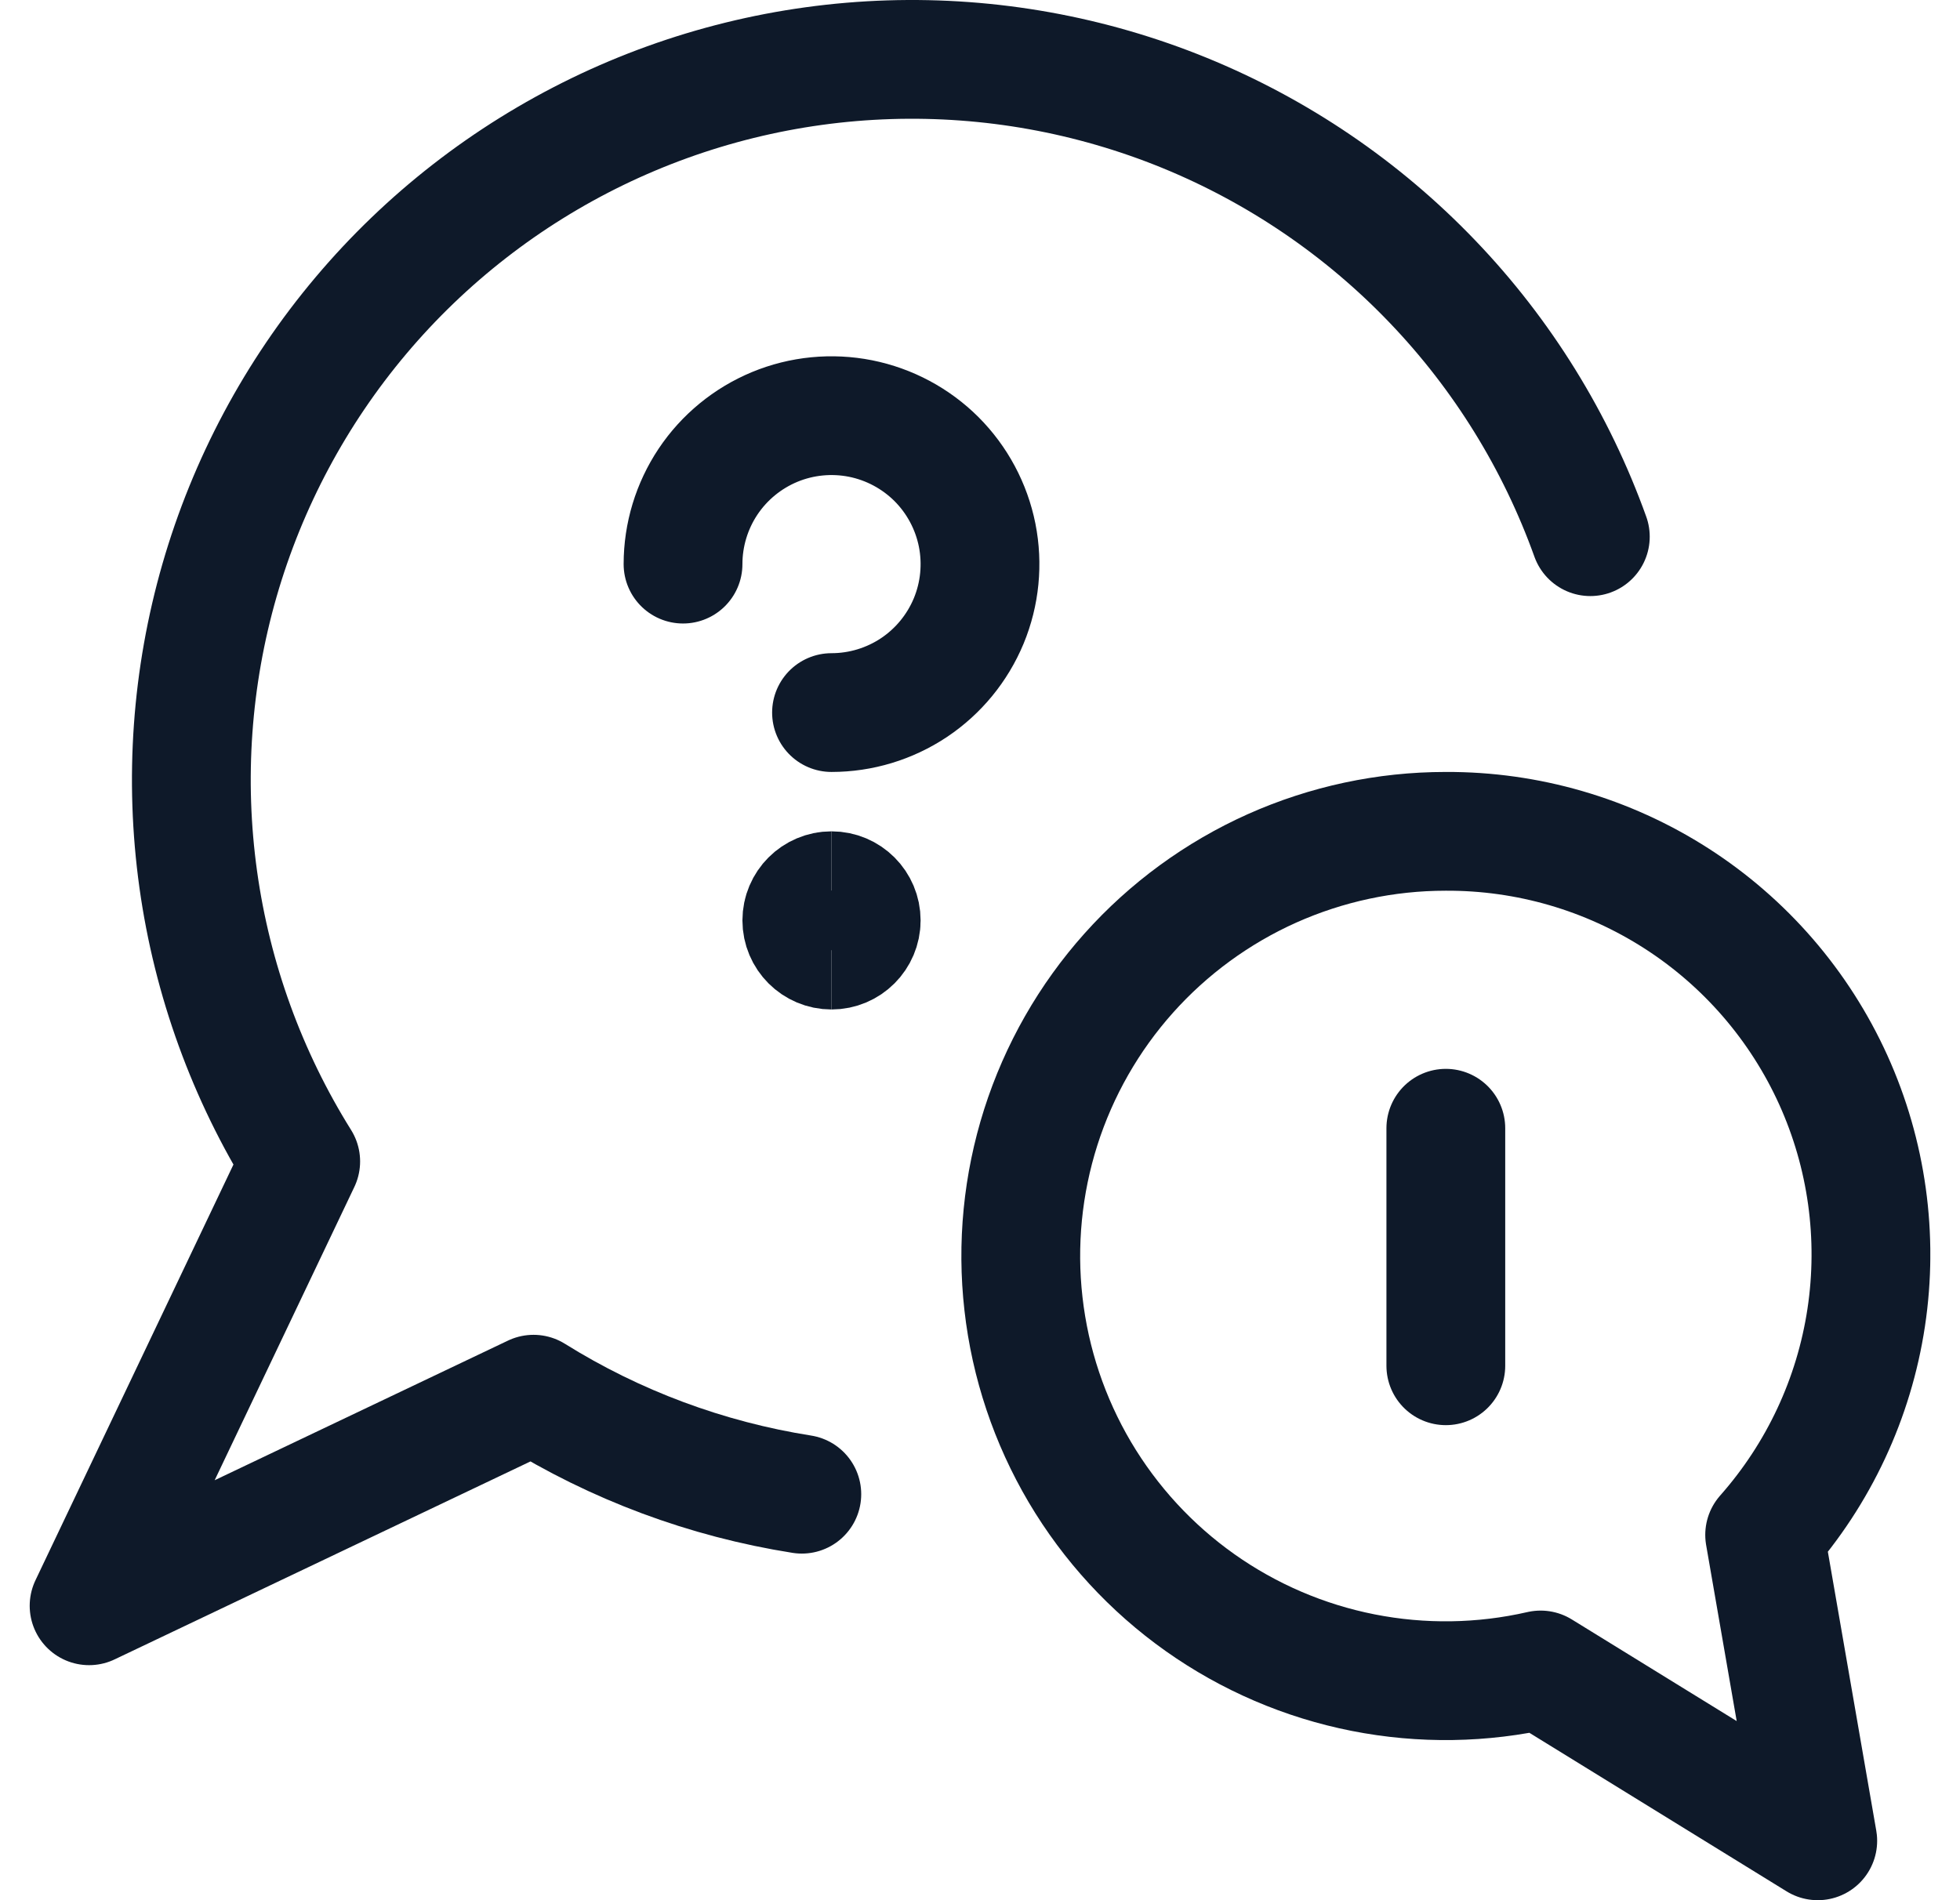 <?xml version="1.0" encoding="UTF-8"?>
<svg xmlns="http://www.w3.org/2000/svg" width="33" height="32" viewBox="0 0 33 32" fill="none">
  <g clip-path="url(#clip0_10541_3966)">
    <path d="M26.776 9.038C26.201 7.435 25.296 5.971 24.118 4.742C22.941 3.512 21.517 2.544 19.941 1.9C18.365 1.257 16.671 0.952 14.969 1.006C13.267 1.06 11.596 1.472 10.064 2.214C8.532 2.957 7.173 4.013 6.076 5.315C4.979 6.617 4.168 8.136 3.696 9.772C3.225 11.408 3.103 13.124 3.338 14.811C3.573 16.497 4.161 18.115 5.063 19.559L1.5 27.042L8.983 23.479C10.36 24.338 11.896 24.91 13.5 25.163" stroke="#0E1929" stroke-width="2" stroke-linecap="round" stroke-linejoin="round"></path>
    <path d="M11.5 9.5C11.5 9.006 11.647 8.522 11.921 8.111C12.196 7.7 12.586 7.38 13.043 7.19C13.5 7.001 14.003 6.952 14.488 7.048C14.973 7.145 15.418 7.383 15.768 7.732C16.117 8.082 16.355 8.527 16.452 9.012C16.548 9.497 16.499 10 16.31 10.457C16.12 10.914 15.8 11.304 15.389 11.579C14.978 11.853 14.494 12 14 12" stroke="#0E1929" stroke-width="2" stroke-linecap="round" stroke-linejoin="round"></path>
    <path d="M14 16C13.724 16 13.5 15.776 13.5 15.5C13.5 15.224 13.724 15 14 15" stroke="#0E1929" stroke-width="2"></path>
    <path d="M14 16C14.276 16 14.5 15.776 14.5 15.5C14.5 15.224 14.276 15 14 15" stroke="#0E1929" stroke-width="2"></path>
    <path d="M24.343 14C25.718 13.994 27.065 14.385 28.223 15.128C29.38 15.87 30.298 16.932 30.866 18.185C31.433 19.437 31.626 20.827 31.421 22.187C31.216 23.547 30.622 24.818 29.711 25.848L30.605 31L25.939 28.123C24.957 28.348 23.939 28.363 22.951 28.168C21.963 27.973 21.027 27.571 20.205 26.989C19.383 26.407 18.694 25.658 18.181 24.791C17.669 23.923 17.345 22.958 17.232 21.957C17.118 20.956 17.218 19.943 17.523 18.983C17.829 18.023 18.333 17.139 19.004 16.388C19.675 15.637 20.497 15.036 21.416 14.624C22.336 14.213 23.331 14 24.339 14H24.343Z" stroke="#0E1929" stroke-width="2" stroke-linecap="round" stroke-linejoin="round"></path>
    <path d="M24.343 19V23" stroke="#0E1929" stroke-width="2" stroke-linecap="round" stroke-linejoin="round"></path>
  </g>
  <defs>
    <clipPath id="clip0_10541_3966">
      <rect width="32" height="32" fill="white" transform="translate(0.5)"></rect>
    </clipPath>
  </defs>
</svg>

